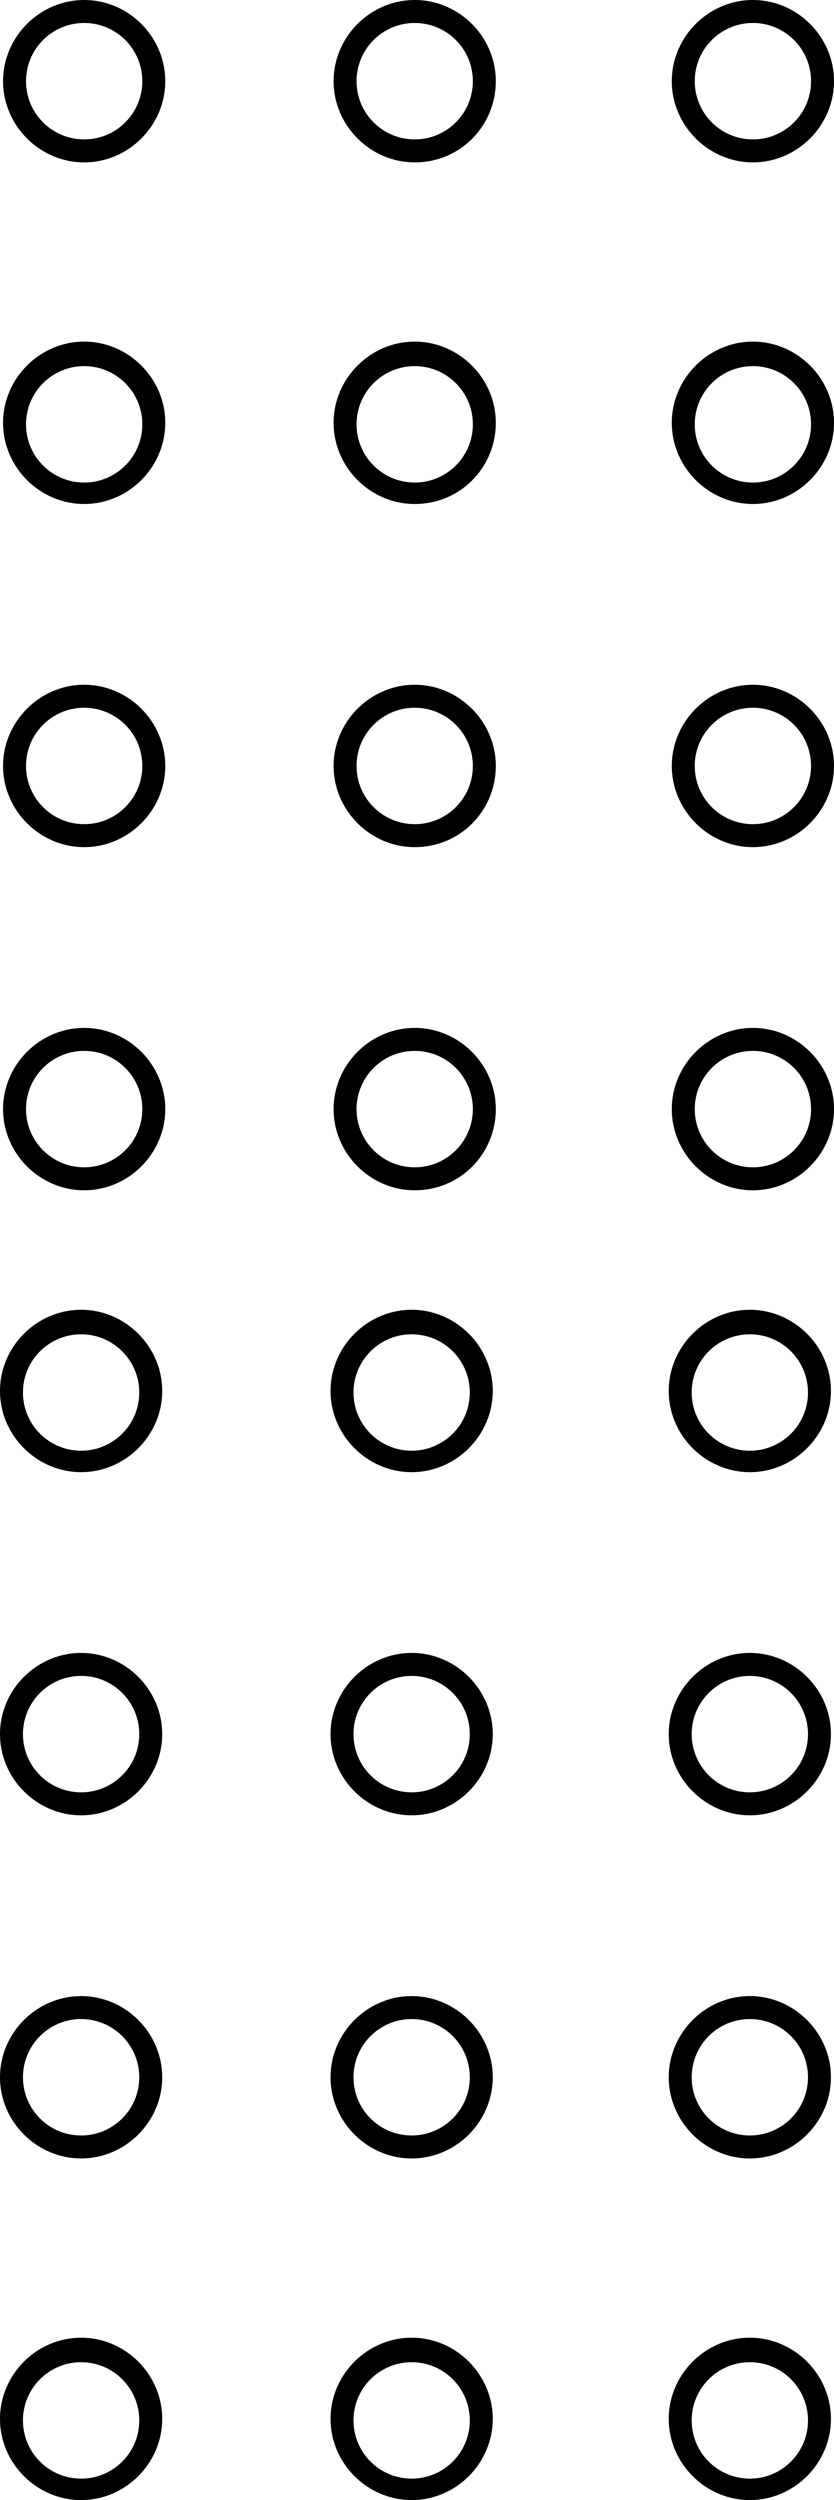 <?xml version="1.0" encoding="UTF-8"?><svg xmlns="http://www.w3.org/2000/svg" xmlns:xlink="http://www.w3.org/1999/xlink" height="163.2" preserveAspectRatio="xMidYMid meet" version="1.0" viewBox="0.0 0.0 54.5 163.2" width="54.5" zoomAndPan="magnify"><g><g id="change1_4"><path d="M5.5,10.6c-2.9,0-5.3-2.4-5.3-5.3S2.6,0,5.5,0s5.3,2.4,5.3,5.3S8.4,10.6,5.5,10.6z M5.5,1.5c-2.1,0-3.8,1.7-3.8,3.8 s1.7,3.8,3.8,3.8s3.8-1.7,3.8-3.8S7.6,1.5,5.5,1.5z"/></g><g id="change1_24"><path d="M5.5,32.9c-2.9,0-5.3-2.4-5.3-5.3s2.4-5.3,5.3-5.3s5.3,2.4,5.3,5.3S8.4,32.9,5.5,32.9z M5.5,23.9c-2.1,0-3.8,1.7-3.8,3.8 s1.7,3.8,3.8,3.8s3.8-1.7,3.8-3.8S7.6,23.9,5.5,23.9z"/></g><g id="change1_11"><path d="M27.1,10.6c-2.9,0-5.3-2.4-5.3-5.3S24.2,0,27.1,0s5.3,2.4,5.3,5.3S30.1,10.6,27.1,10.6z M27.1,1.5c-2.1,0-3.8,1.7-3.8,3.8 s1.7,3.8,3.8,3.8s3.8-1.7,3.8-3.8S29.2,1.5,27.1,1.5z"/></g><g id="change1_19"><path d="M27.1,32.9c-2.9,0-5.3-2.4-5.3-5.3s2.4-5.3,5.3-5.3s5.3,2.4,5.3,5.3S30.1,32.9,27.1,32.9z M27.1,23.9 c-2.1,0-3.8,1.7-3.8,3.8s1.7,3.8,3.8,3.8s3.8-1.7,3.8-3.8S29.2,23.9,27.1,23.9z"/></g><g id="change1_18"><path d="M49.2,10.6c-2.9,0-5.3-2.4-5.3-5.3S46.3,0,49.2,0s5.3,2.4,5.3,5.3S52.1,10.6,49.2,10.6z M49.2,1.5c-2.1,0-3.8,1.7-3.8,3.8 s1.7,3.8,3.8,3.8S53,7.4,53,5.3S51.3,1.5,49.2,1.5z"/></g><g id="change1_10"><path d="M49.2,32.9c-2.9,0-5.3-2.4-5.3-5.3s2.4-5.3,5.3-5.3s5.3,2.4,5.3,5.3S52.1,32.9,49.2,32.9z M49.2,23.9 c-2.1,0-3.8,1.7-3.8,3.8s1.7,3.8,3.8,3.8s3.8-1.7,3.8-3.8S51.3,23.9,49.2,23.9z"/></g><g id="change1_20"><path d="M5.5,55.3c-2.9,0-5.3-2.4-5.3-5.3s2.4-5.3,5.3-5.3s5.3,2.4,5.3,5.3S8.4,55.3,5.5,55.3z M5.5,46.2c-2.1,0-3.8,1.7-3.8,3.8 s1.7,3.8,3.8,3.8s3.8-1.7,3.8-3.8S7.6,46.2,5.5,46.2z"/></g><g id="change1_14"><path d="M5.5,77.7c-2.9,0-5.3-2.4-5.3-5.3s2.4-5.3,5.3-5.3s5.3,2.4,5.3,5.3S8.4,77.7,5.5,77.7z M5.5,68.6c-2.1,0-3.8,1.7-3.8,3.8 s1.7,3.8,3.8,3.8s3.8-1.7,3.8-3.8S7.6,68.6,5.5,68.6z"/></g><g id="change1_1"><path d="M27.1,55.3c-2.9,0-5.3-2.4-5.3-5.3s2.4-5.3,5.3-5.3s5.3,2.4,5.3,5.3S30.1,55.3,27.1,55.3z M27.1,46.2 c-2.1,0-3.8,1.7-3.8,3.8s1.7,3.8,3.8,3.8s3.8-1.7,3.8-3.8S29.2,46.2,27.1,46.2z"/></g><g id="change1_5"><path d="M27.1,77.7c-2.9,0-5.3-2.4-5.3-5.3s2.4-5.3,5.3-5.3s5.3,2.4,5.3,5.3S30.1,77.7,27.1,77.7z M27.1,68.6 c-2.1,0-3.8,1.7-3.8,3.8s1.7,3.8,3.8,3.8s3.8-1.7,3.8-3.8S29.2,68.6,27.1,68.6z"/></g><g id="change1_15"><path d="M49.2,55.3c-2.9,0-5.3-2.4-5.3-5.3s2.4-5.3,5.3-5.3s5.3,2.4,5.3,5.3S52.1,55.3,49.2,55.3z M49.2,46.2 c-2.1,0-3.8,1.7-3.8,3.8s1.7,3.8,3.8,3.8S53,52.1,53,50S51.3,46.2,49.2,46.2z"/></g><g id="change1_21"><path d="M49.2,77.7c-2.9,0-5.3-2.4-5.3-5.3s2.4-5.3,5.3-5.3s5.3,2.4,5.3,5.3S52.1,77.7,49.2,77.7z M49.2,68.6 c-2.1,0-3.8,1.7-3.8,3.8s1.7,3.8,3.8,3.8s3.8-1.7,3.8-3.8S51.3,68.6,49.2,68.6z"/></g><g id="change1_22"><path d="M5.3,96.1c-2.9,0-5.3-2.4-5.3-5.3s2.4-5.3,5.3-5.3s5.3,2.4,5.3,5.3S8.2,96.1,5.3,96.1z M5.3,87.1c-2.1,0-3.8,1.7-3.8,3.8 s1.7,3.8,3.8,3.8s3.8-1.7,3.8-3.8S7.4,87.1,5.3,87.1z"/></g><g id="change1_2"><path d="M5.3,118.5c-2.9,0-5.3-2.4-5.3-5.3s2.4-5.3,5.3-5.3s5.3,2.4,5.3,5.3S8.2,118.5,5.3,118.5z M5.3,109.4 c-2.1,0-3.8,1.7-3.8,3.8s1.7,3.8,3.8,3.8s3.8-1.7,3.8-3.8S7.4,109.4,5.3,109.4z"/></g><g id="change1_6"><path d="M26.9,96.1c-2.9,0-5.3-2.4-5.3-5.3s2.4-5.3,5.3-5.3s5.3,2.4,5.3,5.3S29.8,96.1,26.9,96.1z M26.9,87.1 c-2.1,0-3.8,1.7-3.8,3.8s1.7,3.8,3.8,3.8s3.8-1.7,3.8-3.8S29,87.1,26.9,87.1z"/></g><g id="change1_16"><path d="M26.9,118.5c-2.9,0-5.3-2.4-5.3-5.3s2.4-5.3,5.3-5.3s5.3,2.4,5.3,5.3S29.8,118.5,26.9,118.5z M26.9,109.4 c-2.1,0-3.8,1.7-3.8,3.8s1.7,3.8,3.8,3.8s3.8-1.7,3.8-3.8S29,109.4,26.9,109.4z"/></g><g id="change1_7"><path d="M49,96.1c-2.9,0-5.3-2.4-5.3-5.3s2.4-5.3,5.3-5.3c2.9,0,5.3,2.4,5.3,5.3S51.9,96.1,49,96.1z M49,87.1 c-2.1,0-3.8,1.7-3.8,3.8s1.7,3.8,3.8,3.8c2.1,0,3.8-1.7,3.8-3.8S51.1,87.1,49,87.1z"/></g><g id="change1_8"><path d="M49,118.5c-2.9,0-5.3-2.4-5.3-5.3s2.4-5.3,5.3-5.3c2.9,0,5.3,2.4,5.3,5.3S51.9,118.5,49,118.5z M49,109.4 c-2.1,0-3.8,1.7-3.8,3.8s1.7,3.8,3.8,3.8c2.1,0,3.8-1.7,3.8-3.8S51.1,109.4,49,109.4z"/></g><g id="change1_9"><path d="M5.3,140.9c-2.9,0-5.3-2.4-5.3-5.3s2.4-5.3,5.3-5.3s5.3,2.4,5.3,5.3S8.2,140.9,5.3,140.9z M5.3,131.8 c-2.1,0-3.8,1.7-3.8,3.8s1.7,3.8,3.8,3.8s3.8-1.7,3.8-3.8S7.4,131.8,5.3,131.8z"/></g><g id="change1_13"><path d="M5.3,163.2c-2.9,0-5.3-2.4-5.3-5.3s2.4-5.3,5.3-5.3s5.3,2.4,5.3,5.3S8.2,163.2,5.3,163.2z M5.3,154.2 c-2.1,0-3.8,1.7-3.8,3.8s1.7,3.8,3.8,3.8s3.8-1.7,3.8-3.8S7.4,154.2,5.3,154.2z"/></g><g id="change1_23"><path d="M26.9,140.9c-2.9,0-5.3-2.4-5.3-5.3s2.4-5.3,5.3-5.3s5.3,2.4,5.3,5.3S29.8,140.9,26.9,140.9z M26.9,131.8 c-2.1,0-3.8,1.7-3.8,3.8s1.7,3.8,3.8,3.8s3.8-1.7,3.8-3.8S29,131.8,26.9,131.8z"/></g><g id="change1_3"><path d="M26.9,163.2c-2.9,0-5.3-2.4-5.3-5.3s2.4-5.3,5.3-5.3s5.3,2.4,5.3,5.3S29.8,163.2,26.9,163.2z M26.9,154.2 c-2.1,0-3.8,1.7-3.8,3.8s1.7,3.8,3.8,3.8s3.8-1.7,3.8-3.8S29,154.2,26.9,154.2z"/></g><g id="change1_17"><path d="M49,140.9c-2.9,0-5.3-2.4-5.3-5.3s2.4-5.3,5.3-5.3c2.9,0,5.3,2.4,5.3,5.3S51.9,140.9,49,140.9z M49,131.8 c-2.1,0-3.8,1.7-3.8,3.8s1.7,3.8,3.8,3.8c2.1,0,3.8-1.7,3.8-3.8S51.1,131.8,49,131.8z"/></g><g id="change1_12"><path d="M49,163.2c-2.9,0-5.3-2.4-5.3-5.3s2.4-5.3,5.3-5.3c2.9,0,5.3,2.4,5.3,5.3S51.9,163.2,49,163.2z M49,154.2 c-2.1,0-3.8,1.7-3.8,3.8s1.7,3.8,3.8,3.8c2.1,0,3.8-1.7,3.8-3.8S51.1,154.2,49,154.2z"/></g></g></svg>